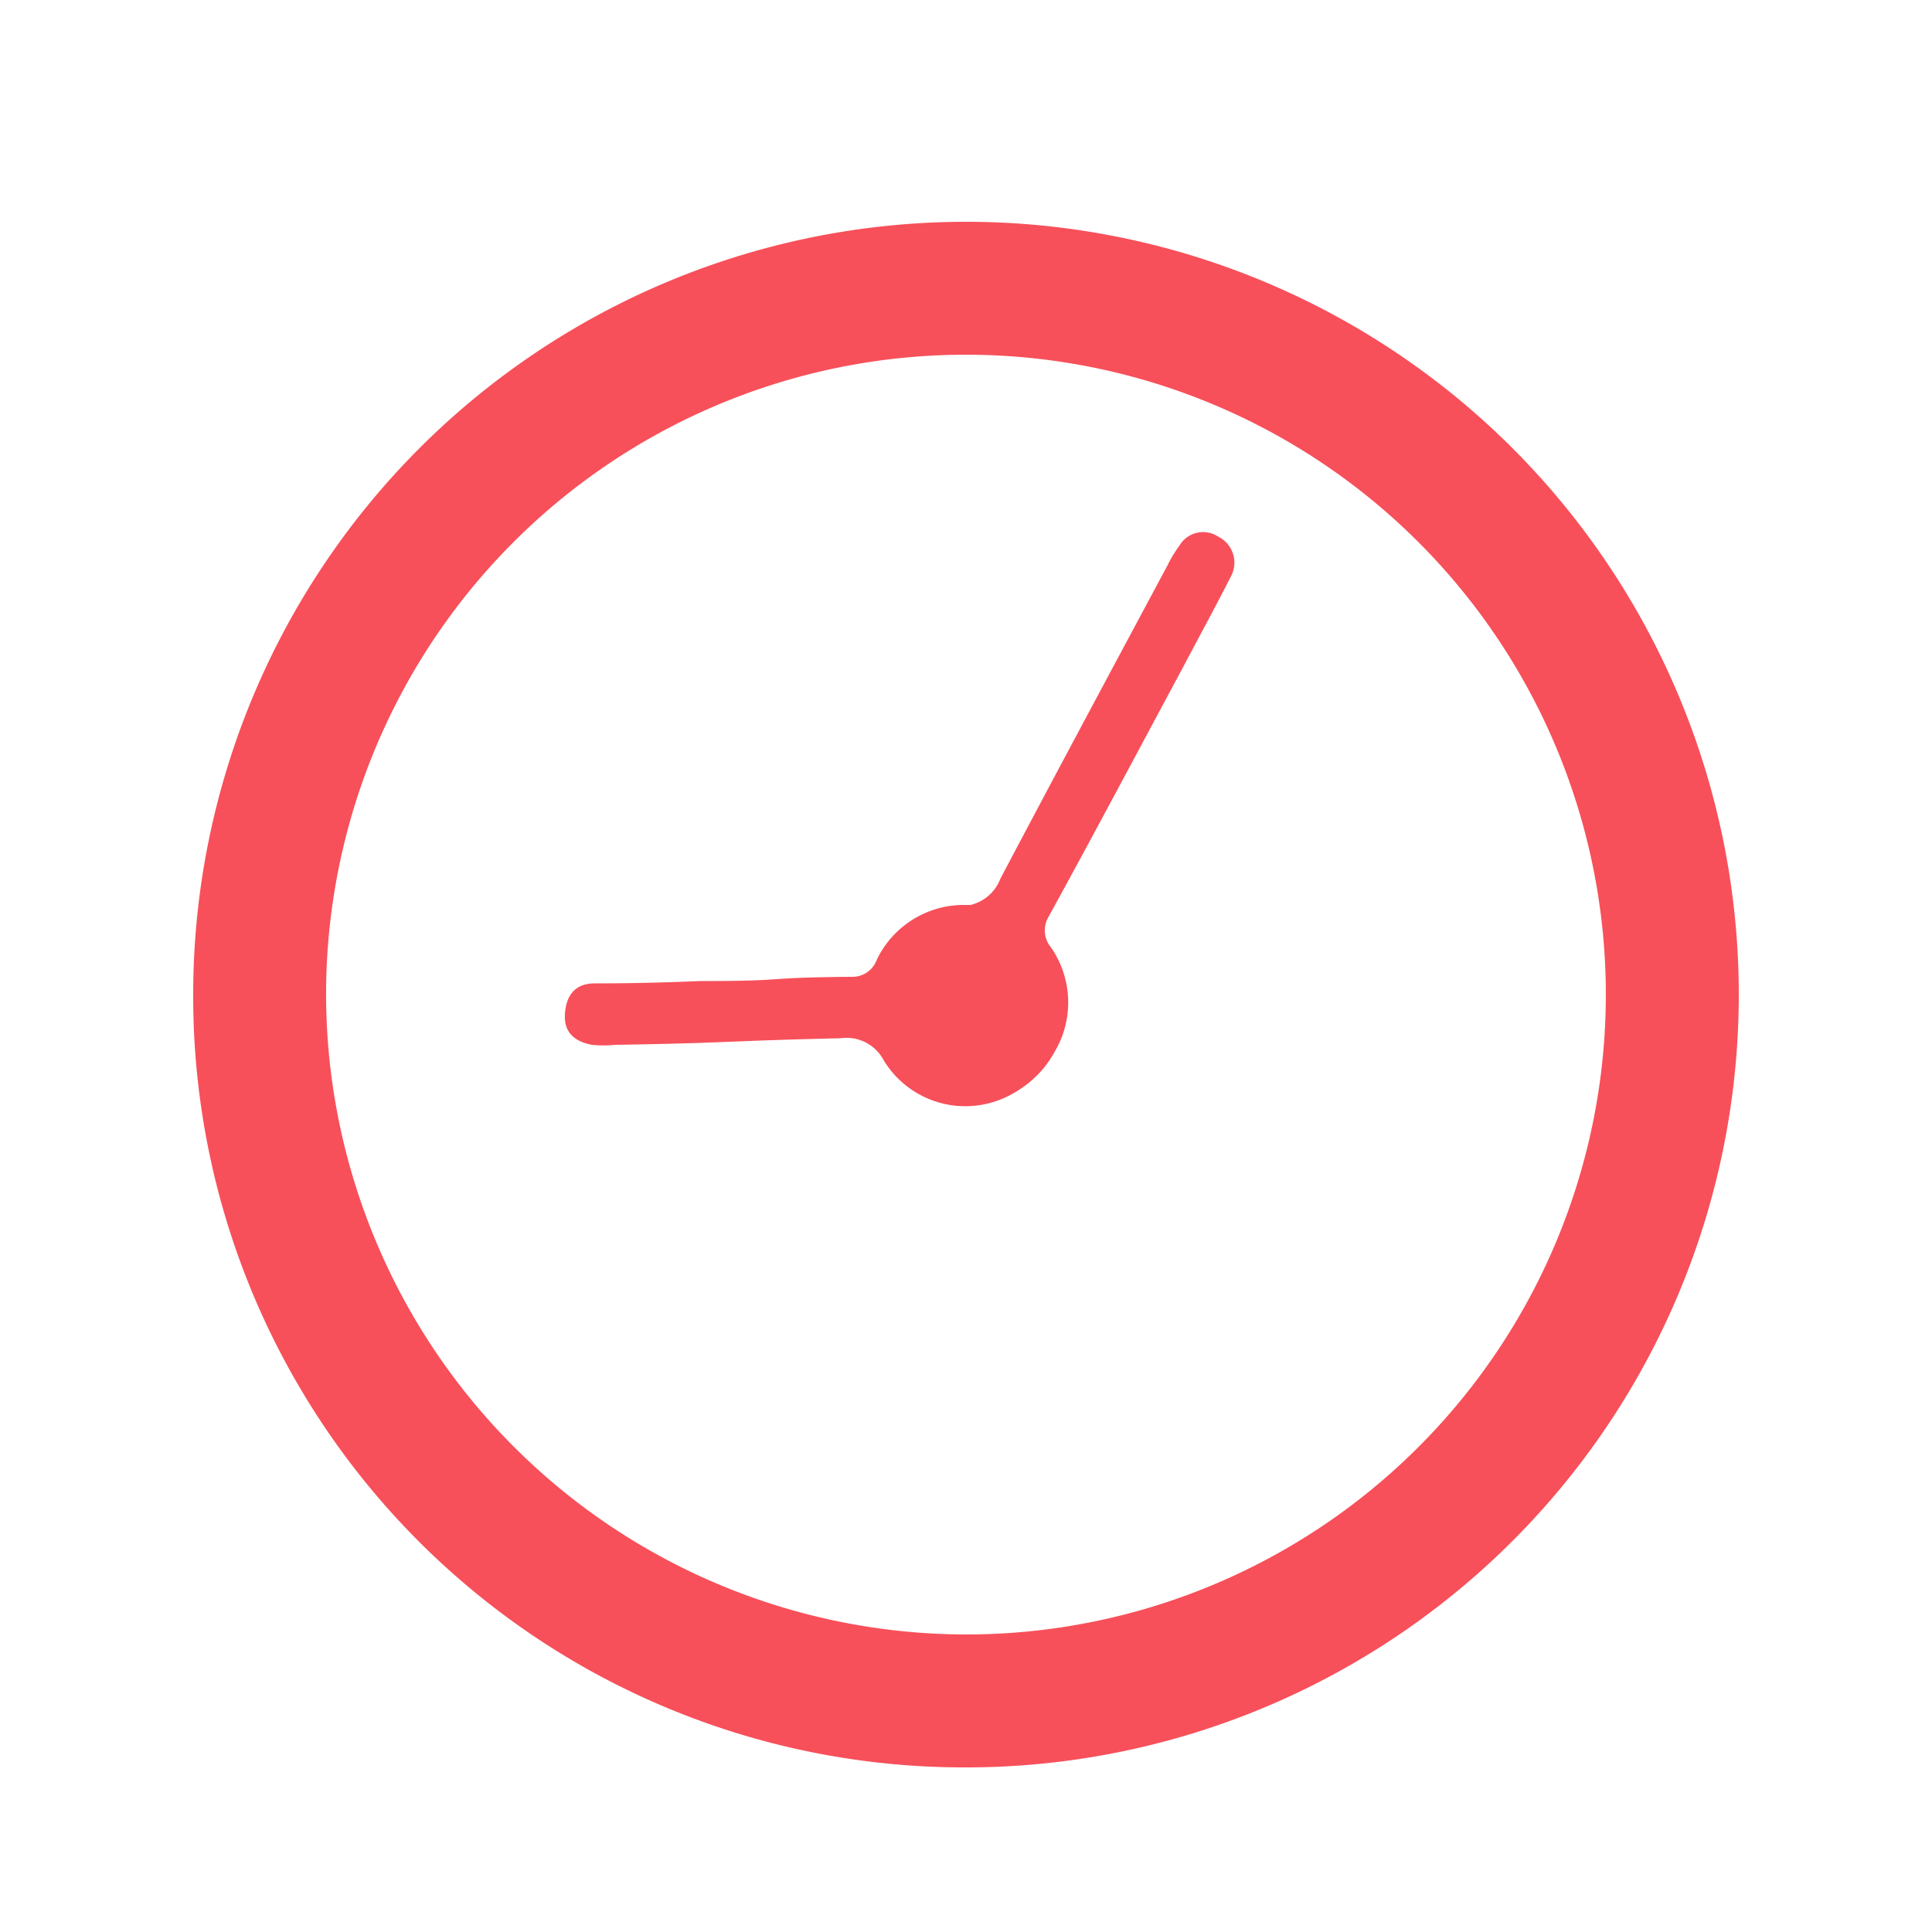 <svg id="Layer_1" data-name="Layer 1" xmlns="http://www.w3.org/2000/svg" viewBox="0 0 50 50"><defs><style>.cls-1{fill:#f7505a;}</style></defs><path class="cls-1" d="M5,25.83A20,20,0,1,1,25.05,45.74,19.95,19.95,0,0,1,5,25.83ZM25,42.3A16.56,16.56,0,1,0,8.44,25.92,16.59,16.59,0,0,0,25,42.3Z"/><path class="cls-1" d="M25.14,28.61a2.65,2.65,0,0,1-2.65-2.36,2.47,2.47,0,0,1,2.35-2.8,1.1,1.1,0,0,0,1.05-.71c1.43-2.71,2.88-5.41,4.32-8.1a3.55,3.55,0,0,1,.32-.53.71.71,0,0,1,1-.22.75.75,0,0,1,.34,1c-.41.81-.85,1.61-1.27,2.41-1.15,2.14-2.29,4.29-3.46,6.42a.69.69,0,0,0,.06.8,2.5,2.5,0,0,1,.1,2.69A2.68,2.68,0,0,1,25.14,28.61Z"/><path class="cls-1" d="M27.24,24.67a2.65,2.65,0,0,1-.77,3.46,2.47,2.47,0,0,1-3.6-.69,1.09,1.09,0,0,0-1.12-.57c-3.06.07-2.76.12-5.82.17a3.06,3.06,0,0,1-.61,0c-.43-.08-.73-.31-.7-.79s.25-.79.75-.8q1.37,0,2.73-.06c2.43,0,1.5-.09,3.93-.11a.67.67,0,0,0,.66-.44A2.5,2.5,0,0,1,25,23.42,2.67,2.67,0,0,1,27.24,24.67Z"/></svg>